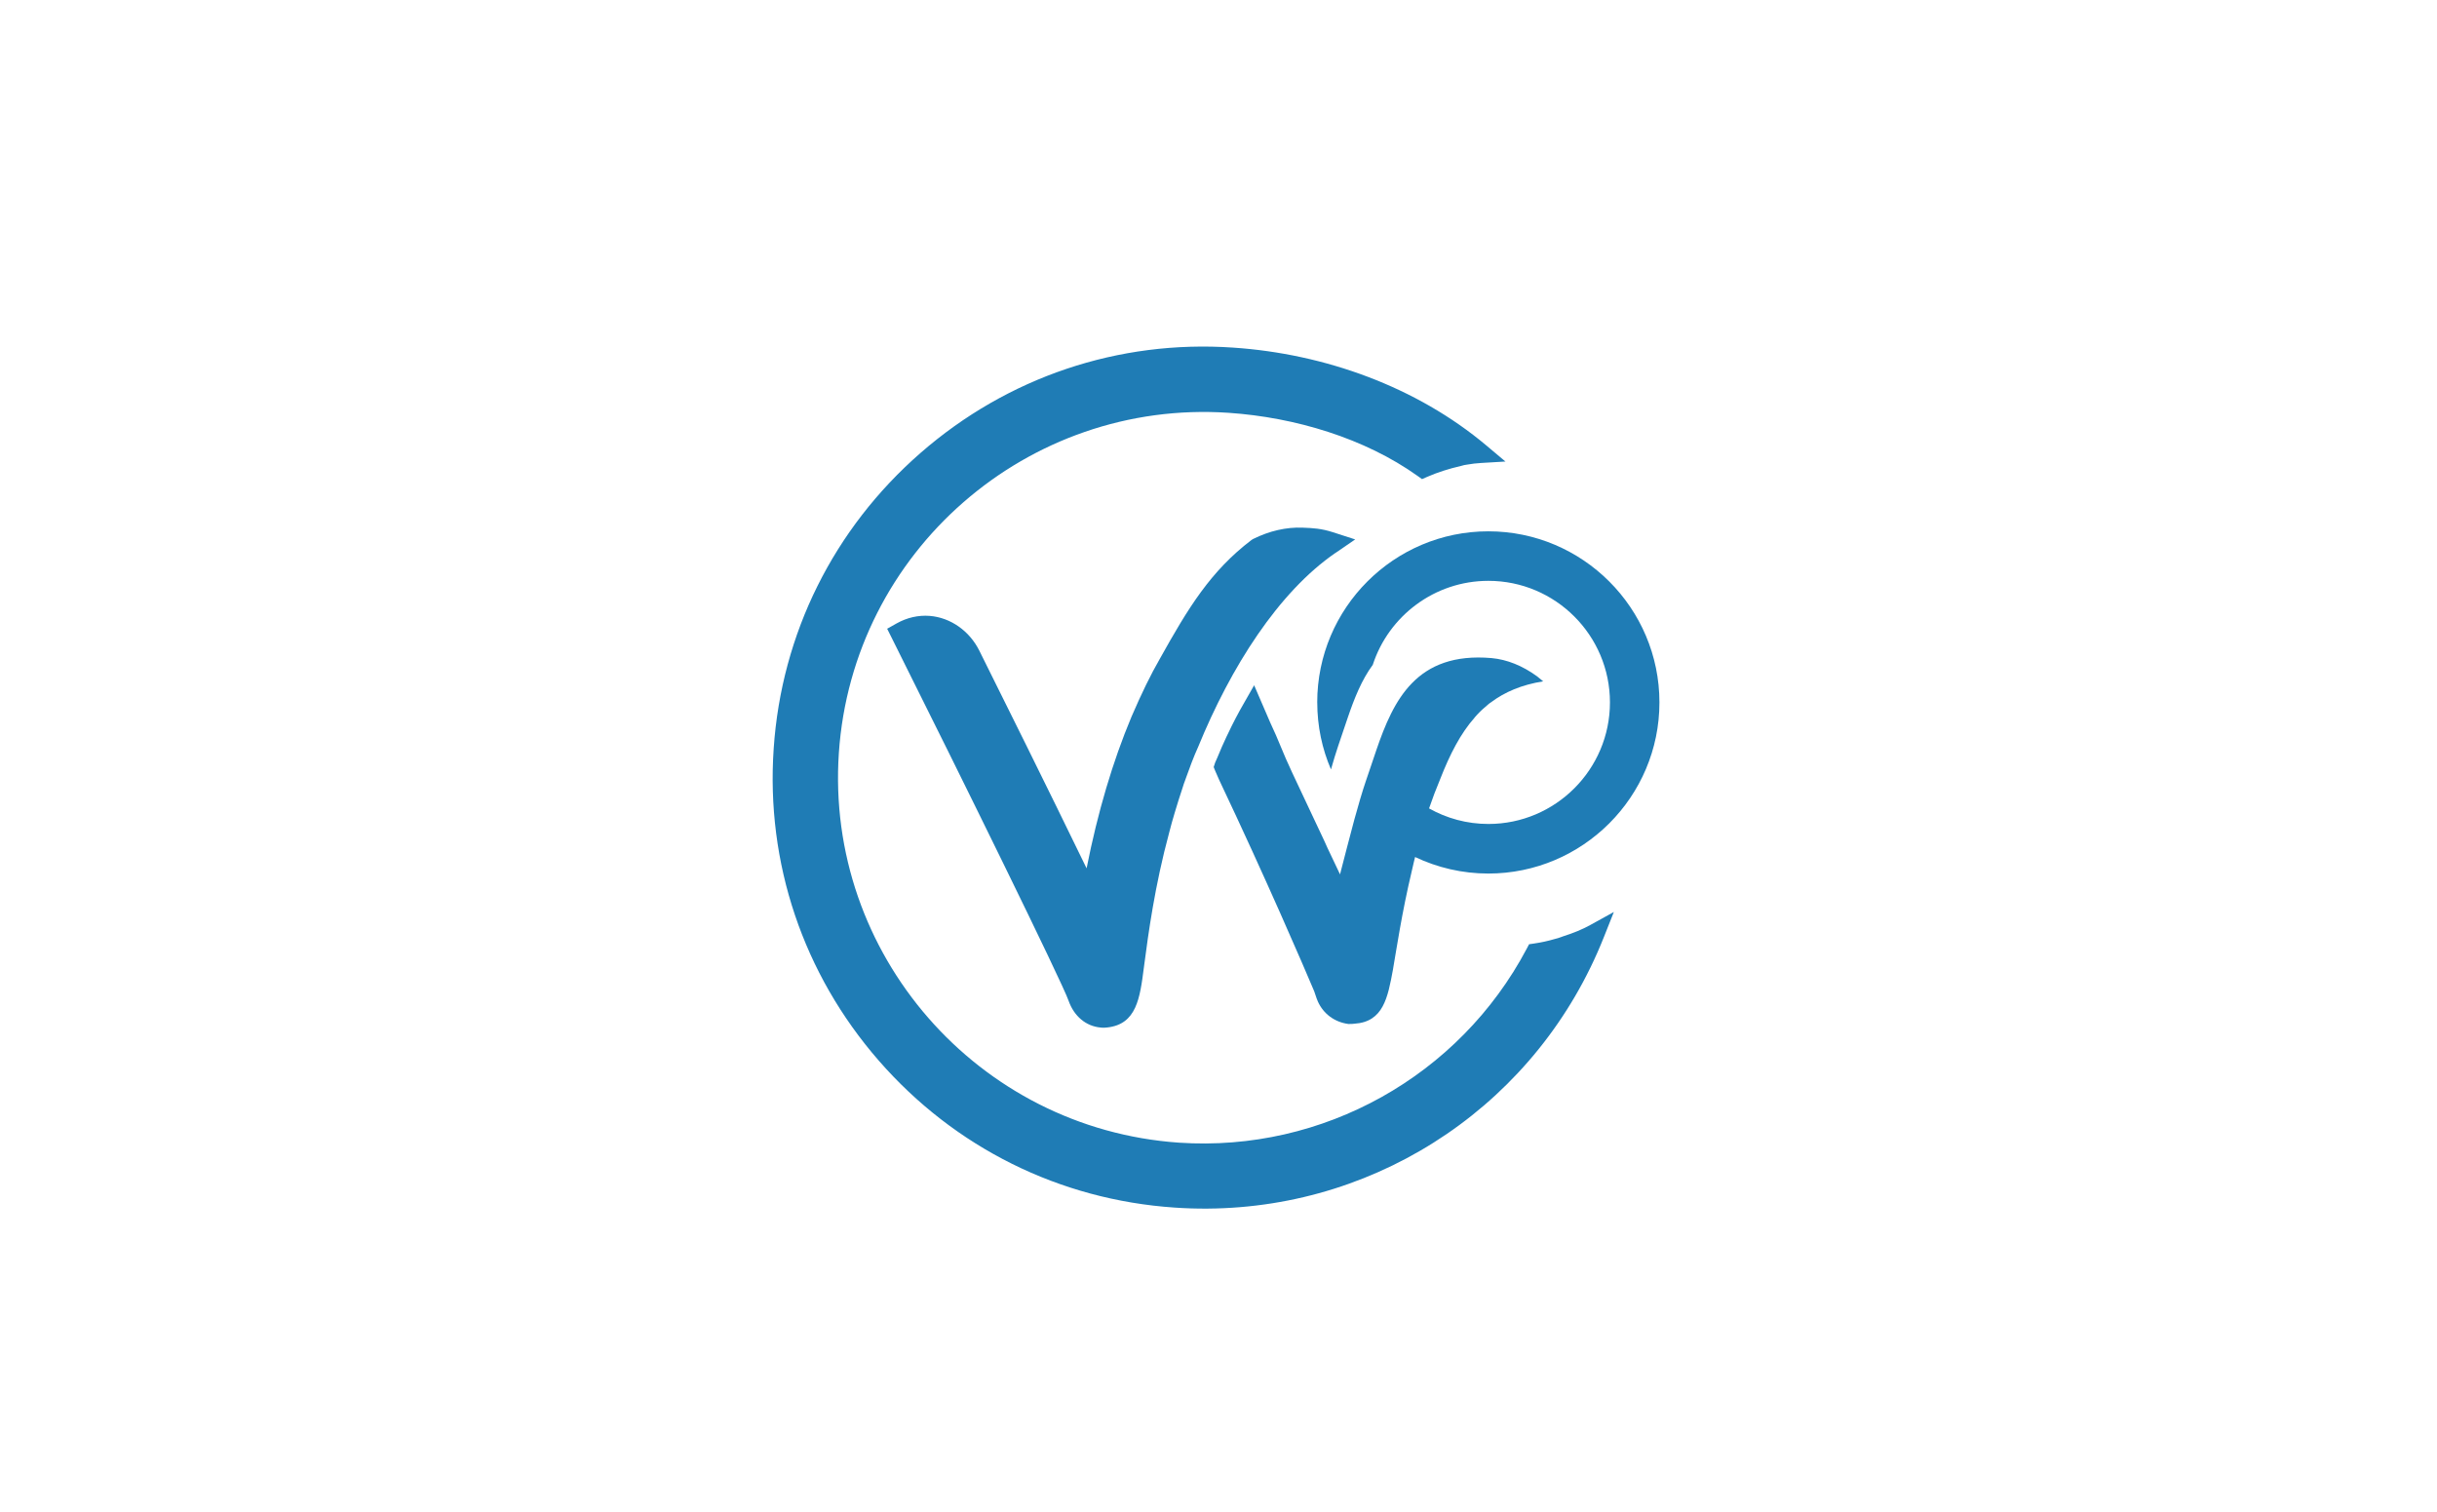 <?xml version="1.0" encoding="UTF-8"?>
<svg id="Calque_1" data-name="Calque 1" xmlns="http://www.w3.org/2000/svg" viewBox="0 0 755.01 468.53">
  <defs>
    <style>
      .cls-1 {
        fill: #1f7cb5;
      }
    </style>
  </defs>
  <path class="cls-1" d="M484.03,290.16l-.6.21c-.45.16-.93.34-1.65.5-2.2.65-4.34,1.11-6.53,1.43l-1.52.22-.72,1.36c-20.9,39.5-63.19,63.12-107.79,60.11-62.32-4.32-109.57-58.5-105.33-120.78,4.24-62.31,58.41-109.56,120.78-105.32,20.61,1.41,42.16,7.89,58.49,19.54l1.4,1,1.57-.69c3.18-1.39,6.65-2.51,10.53-3.4.7-.22,1.24-.33,2.03-.43,1.25-.23,2.67-.39,4.14-.48l7.57-.45-5.8-4.88c-21.69-18.27-50.18-28.5-78.55-30.41-35.53-2.45-69.92,9.13-96.85,32.62-26.93,23.49-43.09,55.99-45.5,91.53-2.45,35.51,9.12,69.87,32.58,96.77,23.49,26.93,56,43.08,91.57,45.49,3.47.24,6.92.35,10.35.32,53.99-.4,102.46-33.19,122.67-84.04l3.12-7.85-7.39,4.08c-2.38,1.31-5.08,2.43-8.57,3.54Z"/>
  <path class="cls-1" d="M413.82,171.25l6.03-4.14-6.89-2.23c-3.67-1.18-6.3-1.29-9.09-1.4l-.33-.02c-5.05-.18-10.19.98-15.31,3.51l-.53.33c-12.66,9.65-19.59,21.05-28.32,36.7-2.92,5.07-5.64,10.64-8.84,18.06-5.79,13.8-10.46,29.55-13.9,46.94-11.72-24.17-26.77-54.46-33.23-67.42-3.04-6.13-8.92-10.26-15.36-10.78-3.55-.28-7.09.54-10.27,2.33l-2.93,1.65,1.57,3.14c21.5,42.98,52.68,106.41,54.64,112.1,1.69,4.81,5.39,7.9,9.91,8.3.42.06.83.07,1.2.05.32-.01.62-.04.87-.07,9.08-.99,10.13-9.11,11.34-18.52l.15-1.12c1.19-9.04,3.2-24.18,7.74-40.9.5-1.96,1.04-3.91,1.66-5.95.74-2.51,1.54-5.03,2.39-7.59l.25-.78c.12-.38.23-.77.46-1.33l.46-1.28c.52-1.45,1.04-2.91,1.59-4.32l.28-.72c.56-1.41,1.12-2.85,1.84-4.4,10.07-24.66,24.84-47.96,42.6-60.15Z"/>
  <path class="cls-1" d="M408.1,217.61c0,7.37,1.51,14.38,4.25,20.75.77-2.71,1.54-5.22,2.25-7.32,1-2.87,1.94-5.83,2.97-8.78,2-5.86,4.27-11.61,7.73-16.3,4.91-15.09,19.11-26.02,35.82-26.02,20.77,0,37.66,16.89,37.66,37.66s-16.89,37.66-37.66,37.66c-6.67,0-12.95-1.76-18.38-4.82,1.06-3.09,2.19-6.09,3.37-8.89.06-.11.08-.19.11-.28,3-7.66,6.28-14.05,10.66-18.99v-.03c.19-.25.41-.5.66-.74,1.07-1.16,2.23-2.23,3.44-3.22.3-.28.61-.5.91-.69,4.33-3.25,9.56-5.46,16.2-6.53-.41-.3-1.85-1.52-1.85-1.52-4.57-3.33-9.34-5.24-14.14-5.68-23.26-2.01-30.4,13.03-35.71,28.55-1.1,3.17-2.12,6.37-3.2,9.45-1.13,3.31-2.37,7.55-3.58,11.96-1.6,5.9-3.17,12.13-4.46,17.06-.06-.08-.11-.22-.14-.33-1.24-2.59-2.51-5.29-3.78-7.96-.5-1.19-1.1-2.4-1.65-3.61-.39-.8-.77-1.6-1.16-2.45l-8.13-17.28c-2.98-6.31-4.05-9.73-6.81-15.54l-4.93-11.43-3.14,5.51c-1.71,2.95-3.44,6.23-4.96,9.48l-.47.96c-.96,2.09-1.96,4.24-2.84,6.48-.19.41-.39.91-.66,1.49l-.47,1.43.52,1.27c.39.91.77,1.82,1.16,2.65,14.55,30.7,26.34,58.11,29.46,65.52l.8,2.34c.11.3.22.61.36.88,1.71,3.78,5.15,6.34,9.4,6.92.77.03,1.49-.03,1.9-.08,8.96-.58,10.33-8.02,11.96-16.84l.08-.52c.94-5.26,2.59-16.75,5.76-30.04.06-.25.11-.5.17-.74.24-1.19.56-2.33.83-3.5,6.89,3.27,14.57,5.12,22.69,5.12,29.24,0,53.01-23.79,53.01-53.01s-23.77-53.01-53.01-53.01-53.01,23.77-53.01,53.01Z"/>
</svg>